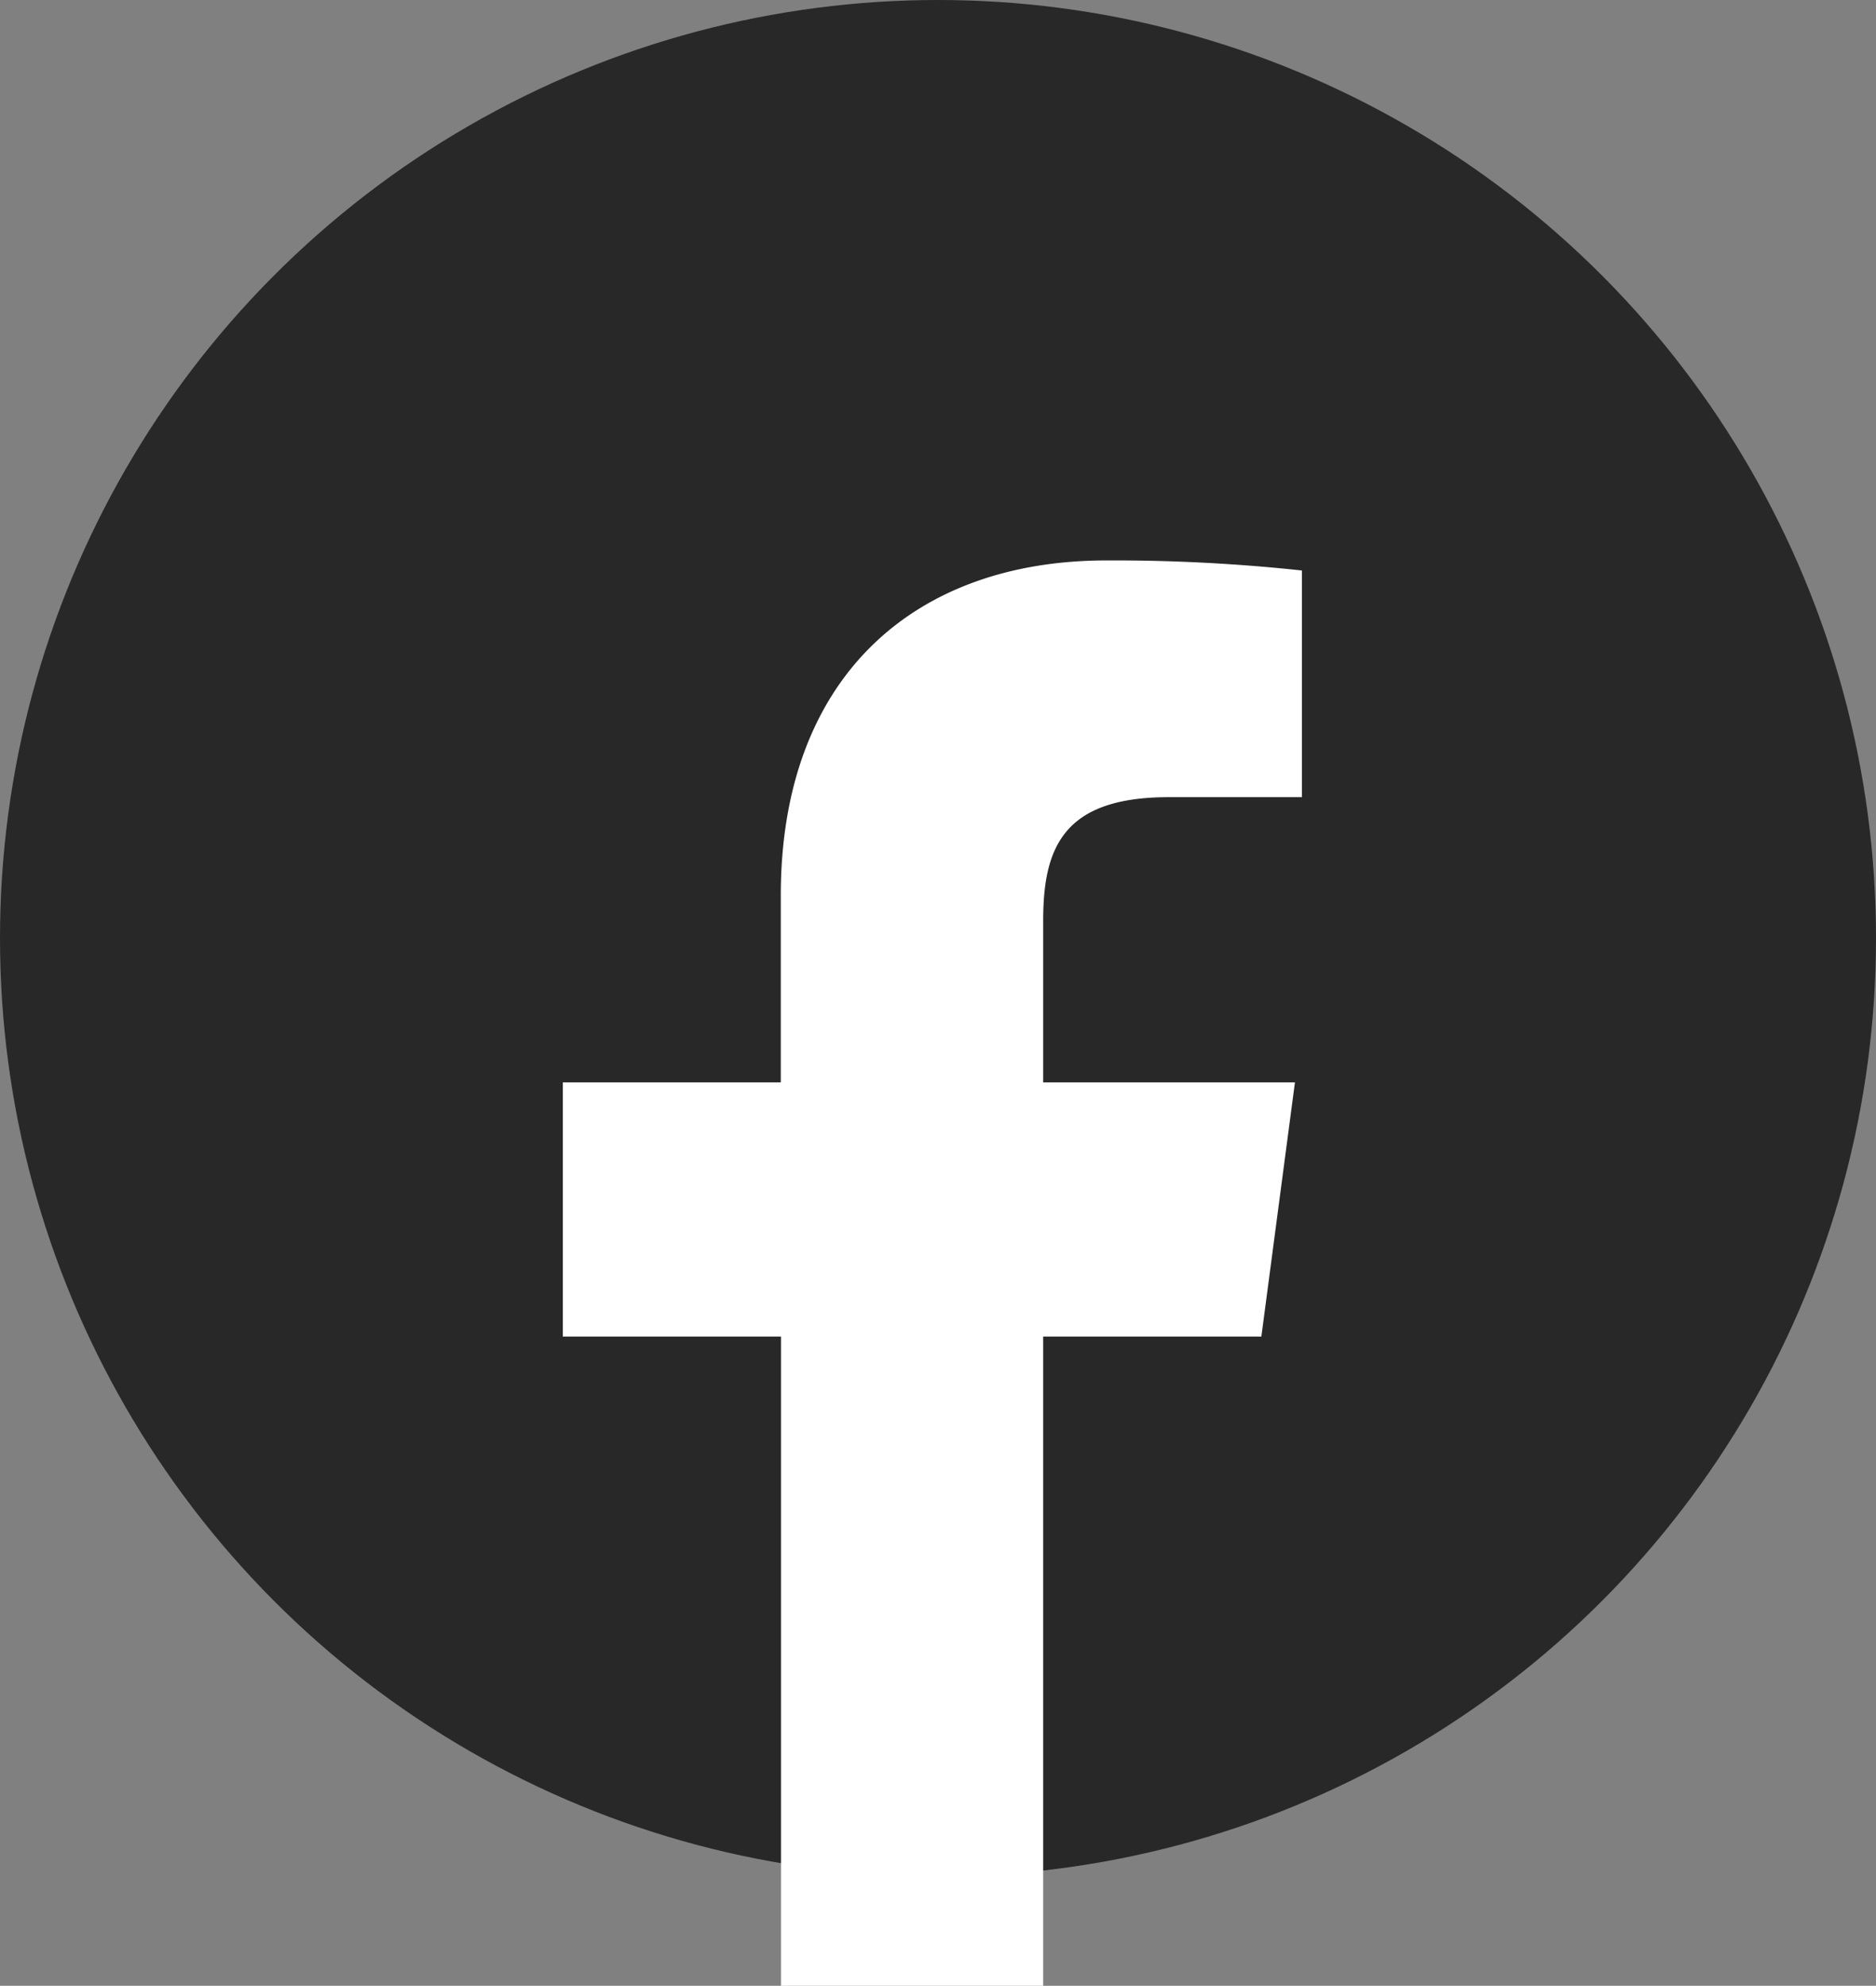 <svg xmlns="http://www.w3.org/2000/svg" width="30" height="31.749" viewBox="0 0 30 31.749">
  <rect x="0" y="0" width="30" height="31.749" fill="#808080" stroke="none"/>
  <g id="facebook" transform="translate(-4295 128.874)">
    <circle id="楕円形_2" data-name="楕円形 2" cx="15" cy="15" r="15" transform="translate(4295 -128.874)" fill="#282828"/>
    <path id="f" d="M48.062,37.888V27.508h3.489l.537-4.064H48.062V20.857c0-1.173.327-1.973,2.01-1.973H52.2V15.26a28.069,28.069,0,0,0-3.124-.161c-3.092,0-5.21,1.879-5.21,5.355v2.99H40.38v4.064h3.489v10.38Z" transform="translate(4263.62 -135.013)" fill="#fff"/>
  </g>
</svg>
